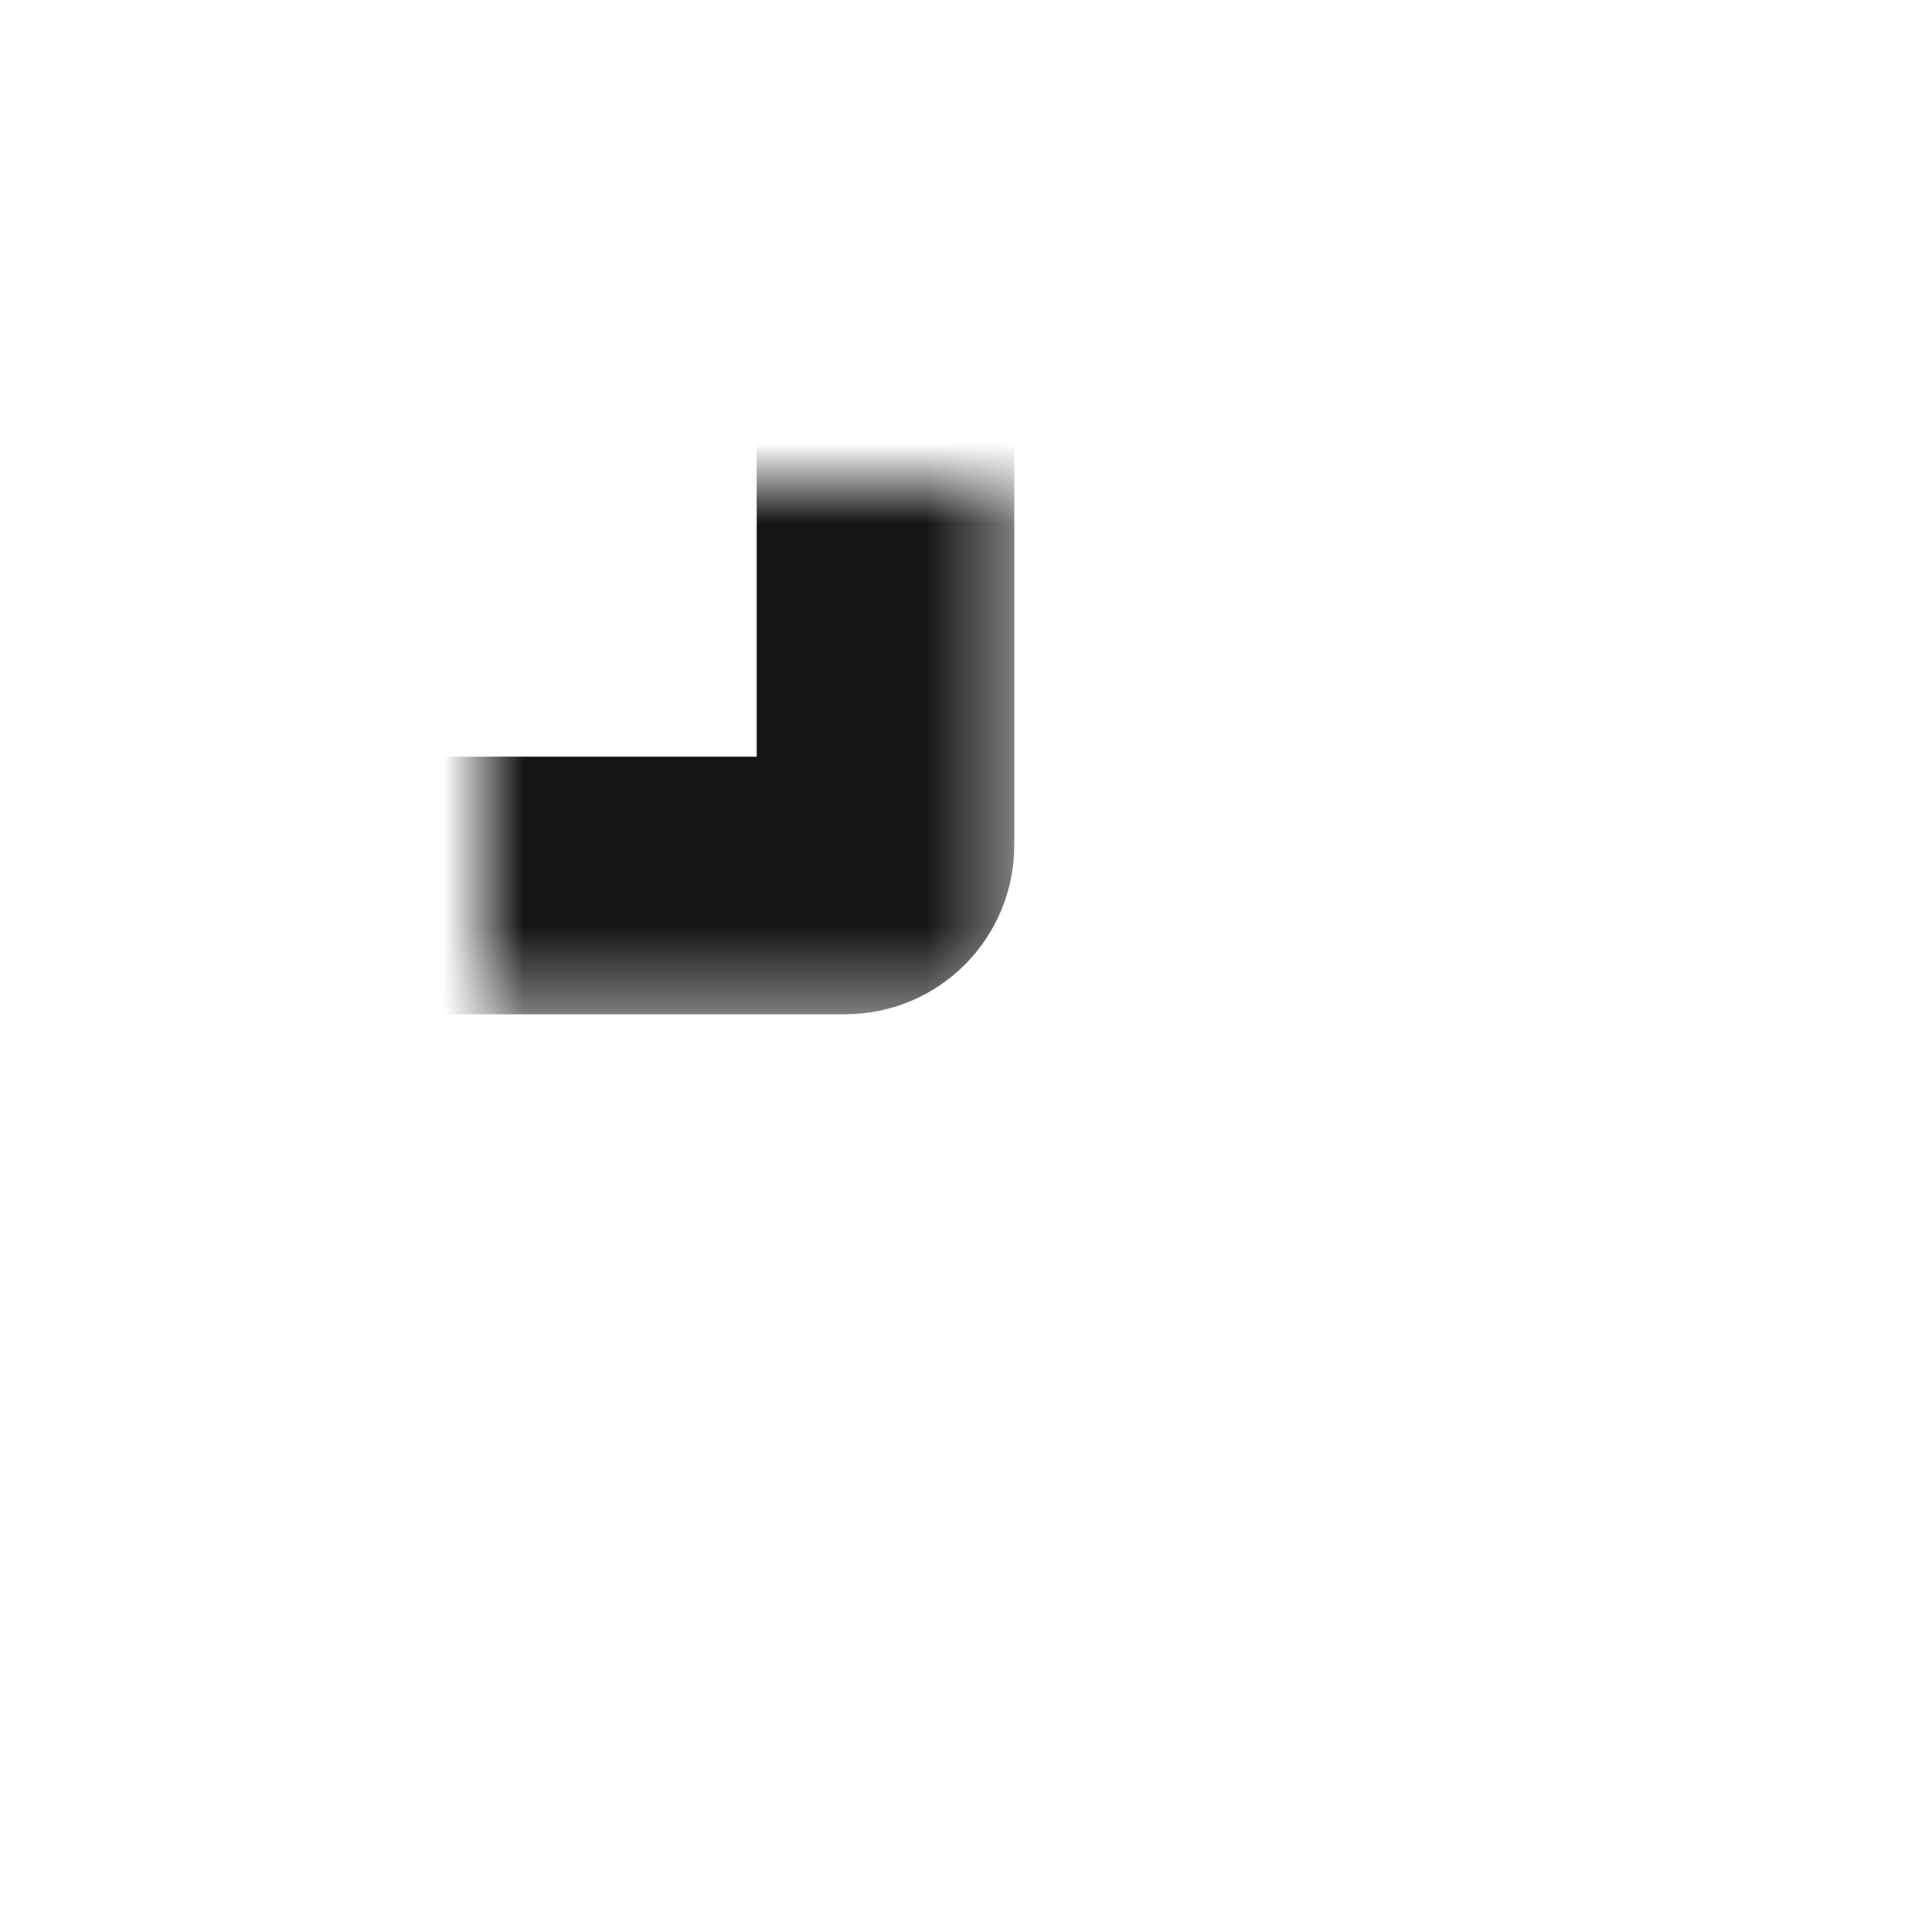 <svg width="24" height="24" viewBox="0 0 24 24" fill="none" xmlns="http://www.w3.org/2000/svg">
<mask id="path-1-inside-1_137_5465" fill="white">
<rect x="3" y="3" width="8" height="8" rx="0.5"/>
</mask>
<rect x="3" y="3" width="8" height="8" rx="0.5" stroke="#161515" stroke-width="3.2" mask="url(#path-1-inside-1_137_5465)"/>
<mask id="path-2-inside-2_137_5465" fill="white">
<rect x="13" y="3" width="8" height="8" rx="0.5"/>
</mask>
<rect x="13" y="3" width="8" height="8" rx="0.5" stroke="#161515" stroke-width="3.2" mask="url(#path-2-inside-2_137_5465)"/>
<mask id="path-3-inside-3_137_5465" fill="white">
<rect x="3" y="13" width="8" height="8" rx="0.5"/>
</mask>
<rect x="3" y="13" width="8" height="8" rx="0.5" stroke="#161515" stroke-width="3.2" mask="url(#path-3-inside-3_137_5465)"/>
<mask id="path-4-inside-4_137_5465" fill="white">
<rect x="13" y="13" width="8" height="8" rx="0.5"/>
</mask>
<rect x="13" y="13" width="8" height="8" rx="0.5" stroke="#161515" stroke-width="3.2" mask="url(#path-4-inside-4_137_5465)"/>
</svg>

